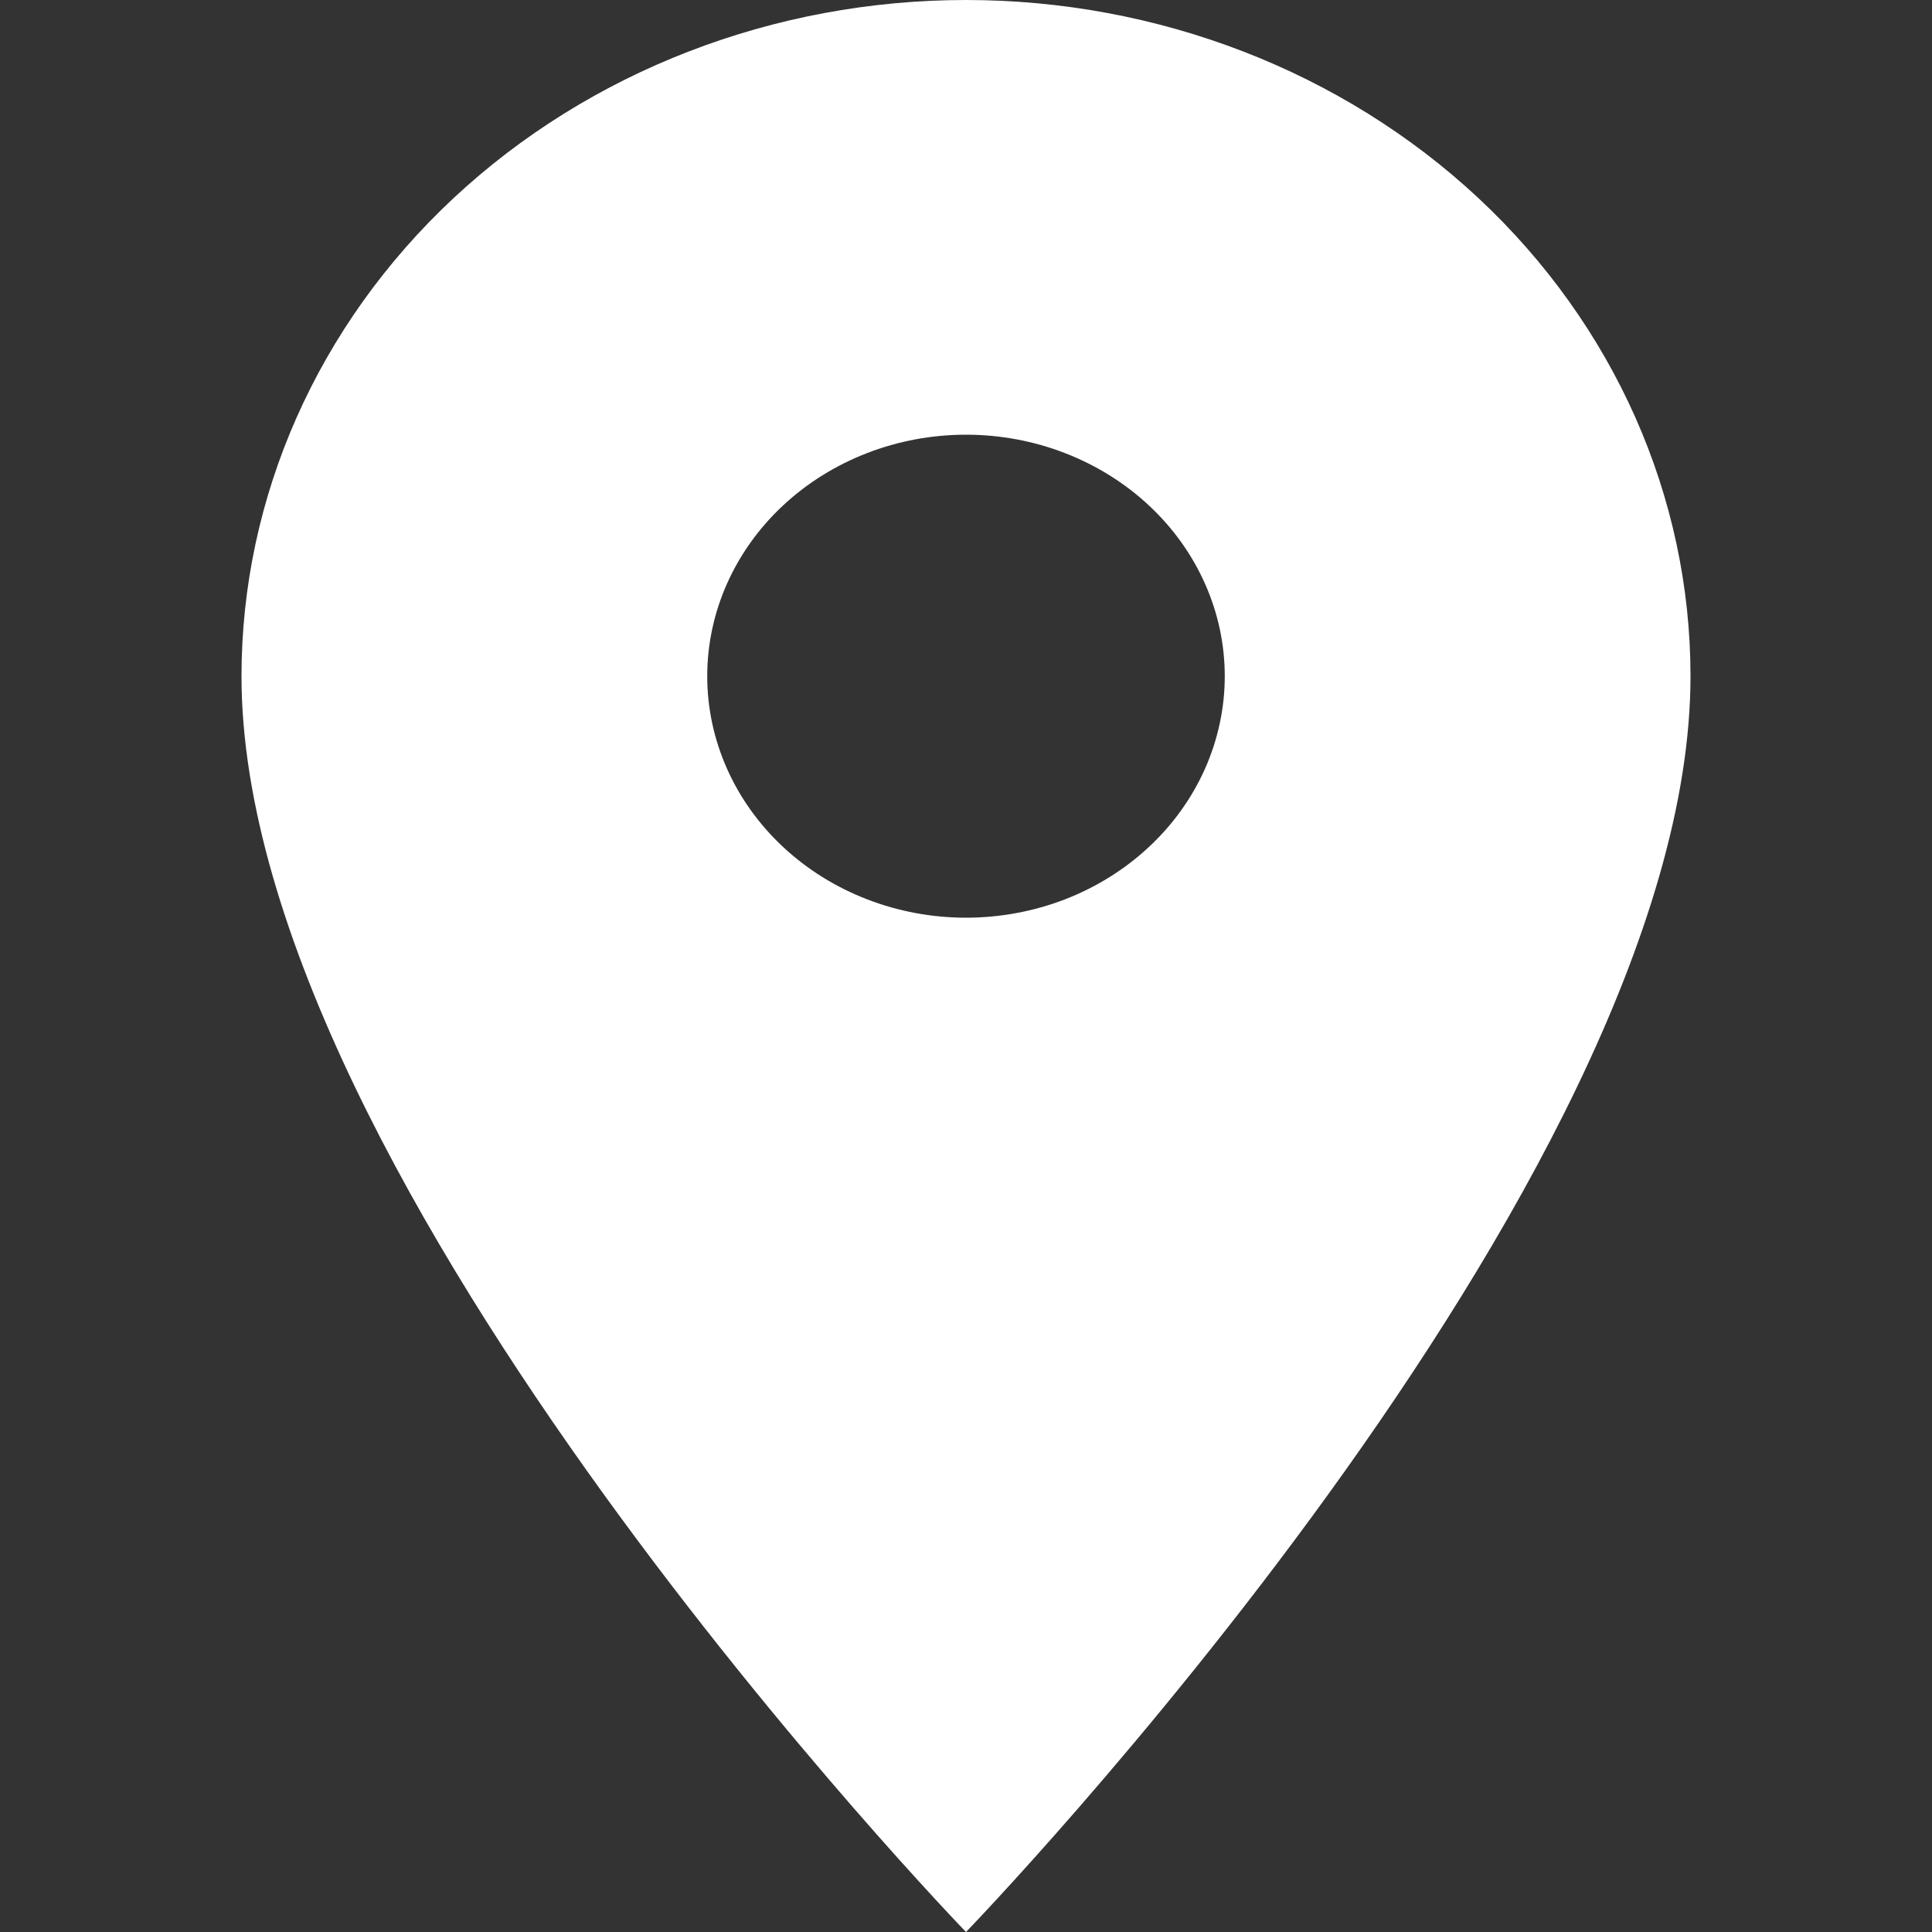 <svg width="16" height="16" viewBox="0 0 16 16" fill="none" xmlns="http://www.w3.org/2000/svg">
<rect x="0" y="0" width="16" height="16" fill="#333333" stroke="none"/>
<path d="M8 7.6C7.432 7.6 6.887 7.389 6.485 7.014C6.083 6.639 5.857 6.13 5.857 5.6C5.857 5.07 6.083 4.561 6.485 4.186C6.887 3.811 7.432 3.6 8 3.6C8.568 3.6 9.113 3.811 9.515 4.186C9.917 4.561 10.143 5.07 10.143 5.6C10.143 5.863 10.087 6.123 9.98 6.365C9.872 6.608 9.714 6.829 9.515 7.014C9.316 7.2 9.08 7.347 8.82 7.448C8.56 7.548 8.281 7.6 8 7.6ZM8 0C6.409 0 4.883 0.59 3.757 1.64C2.632 2.69 2 4.115 2 5.6C2 9.8 8 16 8 16C8 16 14 9.8 14 5.6C14 4.115 13.368 2.69 12.243 1.64C11.117 0.59 9.591 0 8 0Z" fill="white"/>
</svg>
